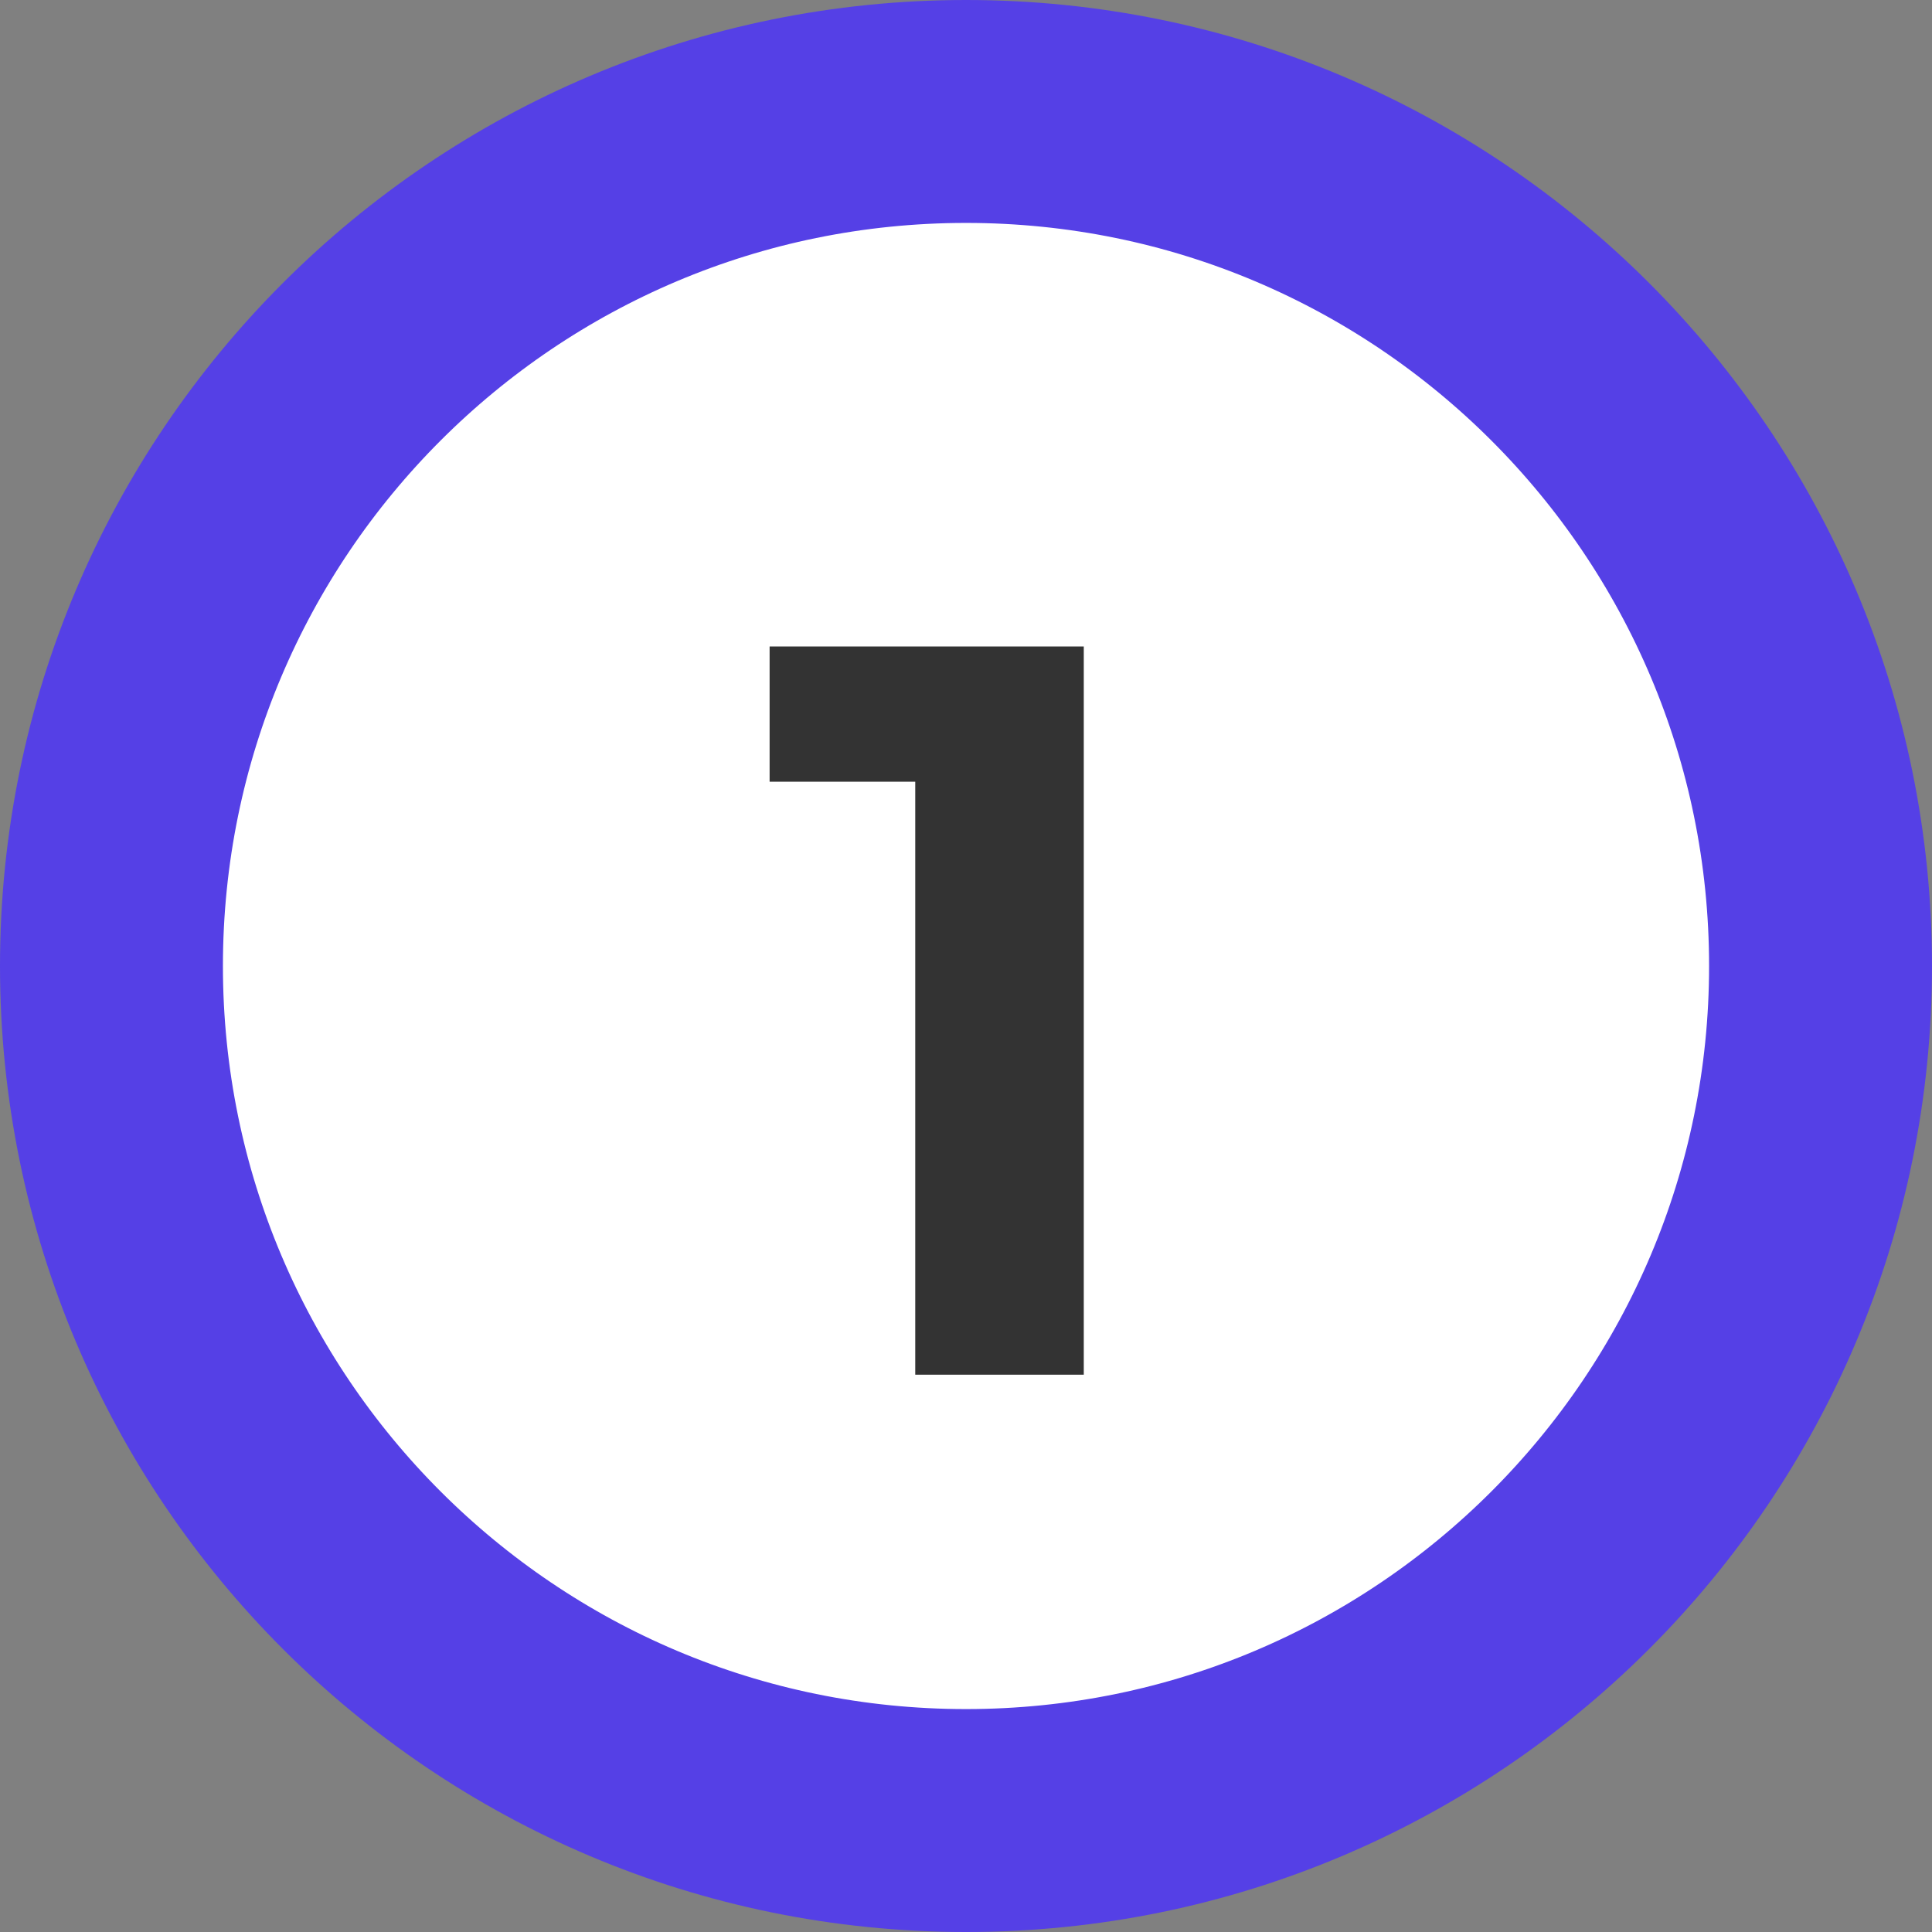 <svg width="26" height="26" viewBox="0 0 26 26" fill="none" xmlns="http://www.w3.org/2000/svg">
<rect x="0" y="0" width="26" height="26" fill="#808080" stroke="none"/>
<g clip-path="url(#clip0_4_548)">
<path d="M13 24.5C19.351 24.5 24.5 19.351 24.5 13C24.5 6.649 19.351 1.5 13 1.5C6.649 1.5 1.5 6.649 1.5 13C1.5 19.351 6.649 24.5 13 24.5Z" fill="white" stroke="#5540E6" stroke-width="3"/>
<path d="M14.585 8.7V18.5H12.317V10.52H10.357V8.7H14.585Z" fill="#333333"/>
</g>
<defs>
<clipPath id="clip0_4_548">
<rect width="26" height="26" fill="white"/>
</clipPath>
</defs>
</svg>
